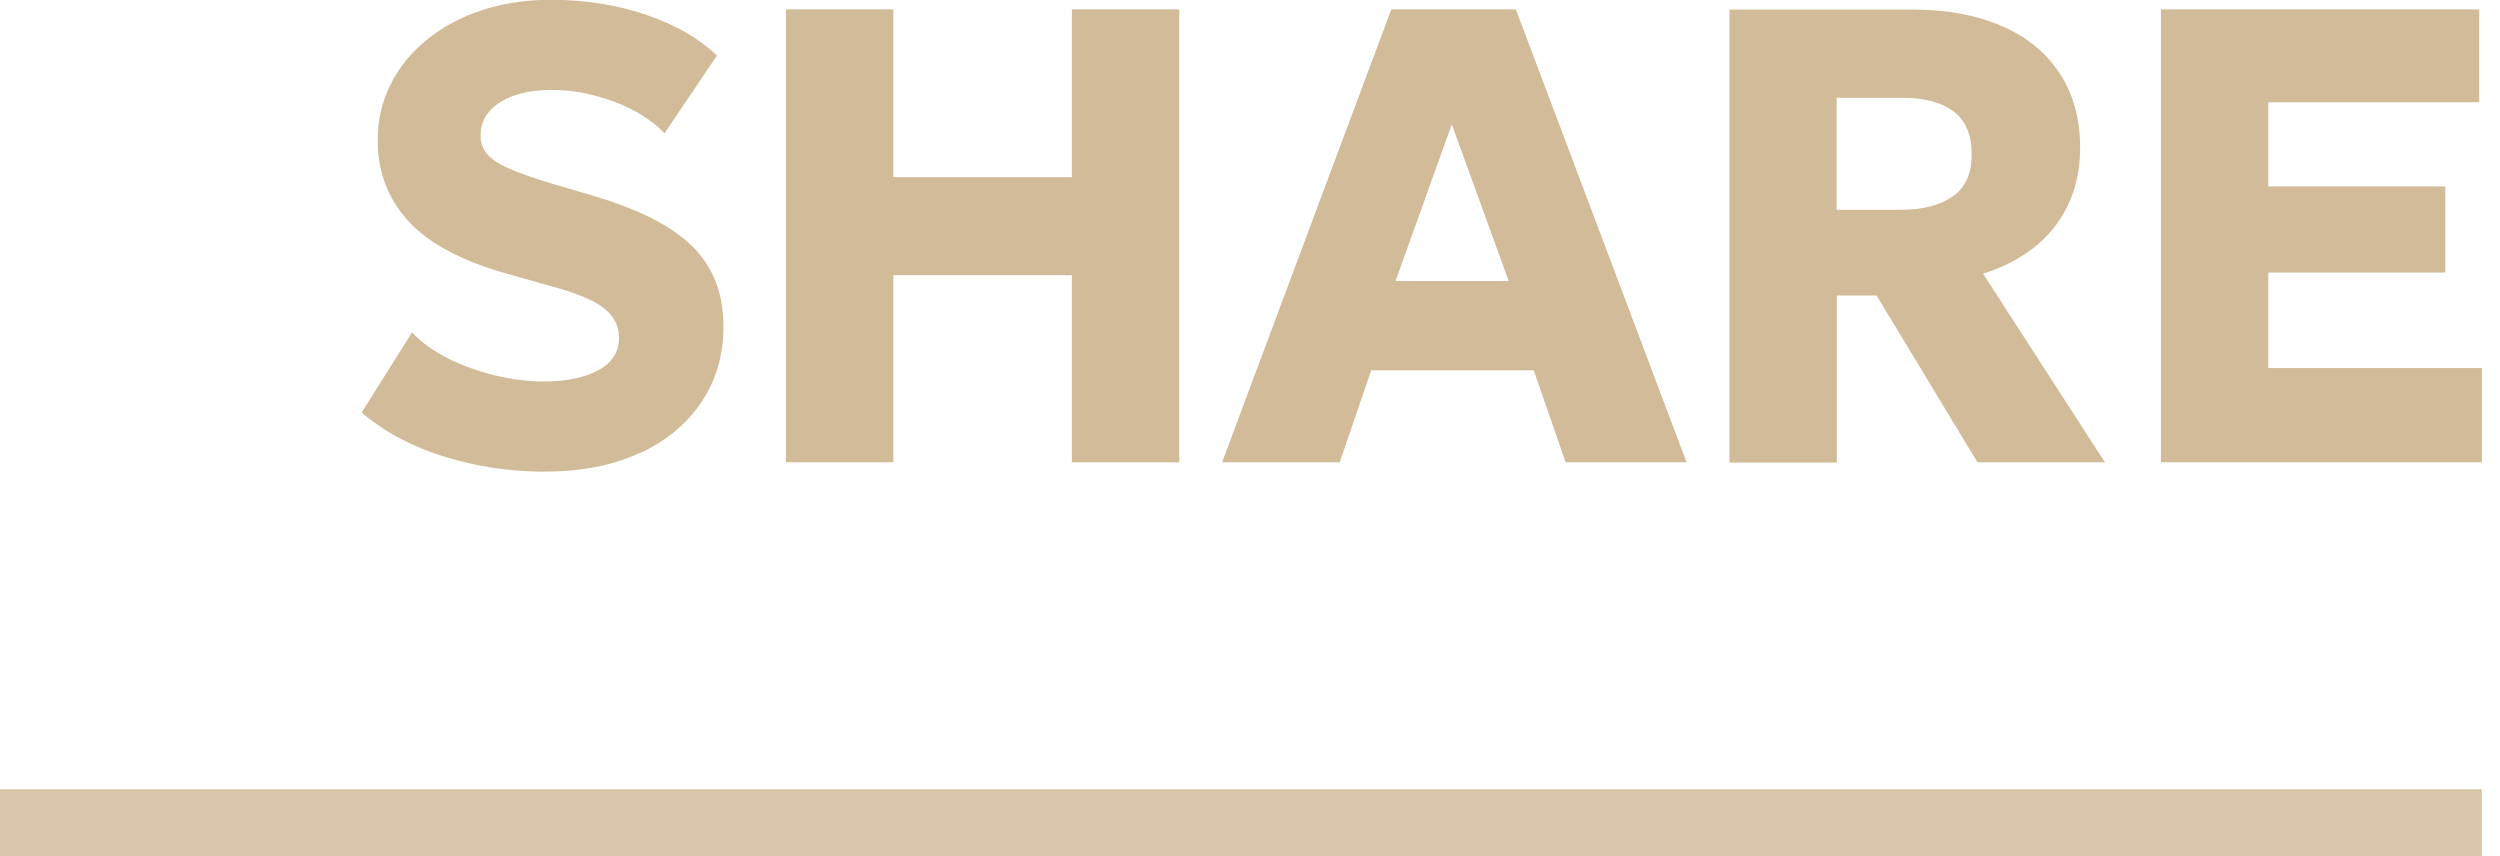 <?xml version="1.0" encoding="UTF-8"?>
<svg id="Layer_5" data-name="Layer 5" xmlns="http://www.w3.org/2000/svg" xmlns:xlink="http://www.w3.org/1999/xlink" viewBox="0 0 112 38.36">
  <defs>
    <style>
      .cls-1 {
        clip-path: url(#clippath);
      }

      .cls-2, .cls-3 {
        fill: none;
      }

      .cls-2, .cls-4 {
        stroke-width: 0px;
      }

      .cls-3 {
        stroke: #d9c5a7;
        stroke-width: 3px;
      }

      .cls-4 {
        fill: #d2bb98;
      }
    </style>
    <clipPath id="clippath">
      <rect class="cls-2" width="111.19" height="38.36"/>
    </clipPath>
  </defs>
  <g class="cls-1">
    <line class="cls-3" y1="36.86" x2="112" y2="36.86"/>
    <path class="cls-4" d="M111.19,20.71v-4.22h-9.57v-4.28h7.93v-3.86h-7.93v-3.77h9.45V.42h-14.26v20.29h14.38ZM82.29,4.38h2.94c.99,0,1.76.21,2.3.62.54.41.8,1.05.8,1.92s-.28,1.49-.85,1.88c-.57.4-1.35.6-2.36.6h-2.84v-5.02ZM82.29,20.71v-7.47h1.78l4.52,7.47h5.71l-5.46-8.45c.83-.25,1.57-.63,2.23-1.13.66-.5,1.17-1.13,1.55-1.89.38-.76.57-1.64.57-2.63,0-1.29-.31-2.41-.92-3.33-.61-.93-1.48-1.64-2.61-2.12-1.12-.49-2.44-.73-3.95-.73h-8.23v20.29h4.81ZM65.04,5.57l2.55,7.02h-5.07l2.52-7.02ZM60.02,20.71l1.41-4.12h7.28l1.43,4.12h5.42L67.91.42h-5.58l-7.58,20.29h5.28ZM40.02,20.71v-8.38h8v8.38h4.81V.42h-4.81v7.52h-8V.42h-4.81v20.29h4.81ZM28.63,20.32c1.2-.55,2.13-1.32,2.79-2.3.66-.98.99-2.11.99-3.4,0-1.47-.46-2.66-1.39-3.58-.93-.92-2.43-1.68-4.51-2.29l-1.77-.52c-.8-.24-1.44-.46-1.91-.67-.47-.2-.8-.42-1-.65-.2-.23-.3-.51-.3-.85,0-.42.13-.78.4-1.08.27-.3.64-.54,1.11-.7.47-.16,1.03-.25,1.67-.25s1.29.08,1.93.25c.64.17,1.23.39,1.77.68.54.29,1,.63,1.36,1.01l2.35-3.48c-.8-.77-1.86-1.38-3.18-1.83-1.32-.45-2.75-.67-4.28-.67-1.11,0-2.14.16-3.08.47-.94.31-1.76.75-2.46,1.32-.7.57-1.24,1.23-1.62,2-.39.77-.58,1.61-.58,2.51,0,1.41.46,2.62,1.38,3.62.92,1.01,2.42,1.8,4.51,2.38l1.74.49c1.23.33,2.07.67,2.51,1.03.45.36.67.8.67,1.32,0,.64-.31,1.12-.93,1.46-.62.33-1.43.5-2.43.5-.7,0-1.43-.09-2.18-.27-.75-.18-1.45-.43-2.11-.76-.66-.33-1.2-.72-1.62-1.17l-2.26,3.59c1.01.86,2.23,1.52,3.68,1.97,1.45.45,2.94.68,4.48.68,1.65,0,3.08-.27,4.28-.83"/>
  </g>
</svg>
